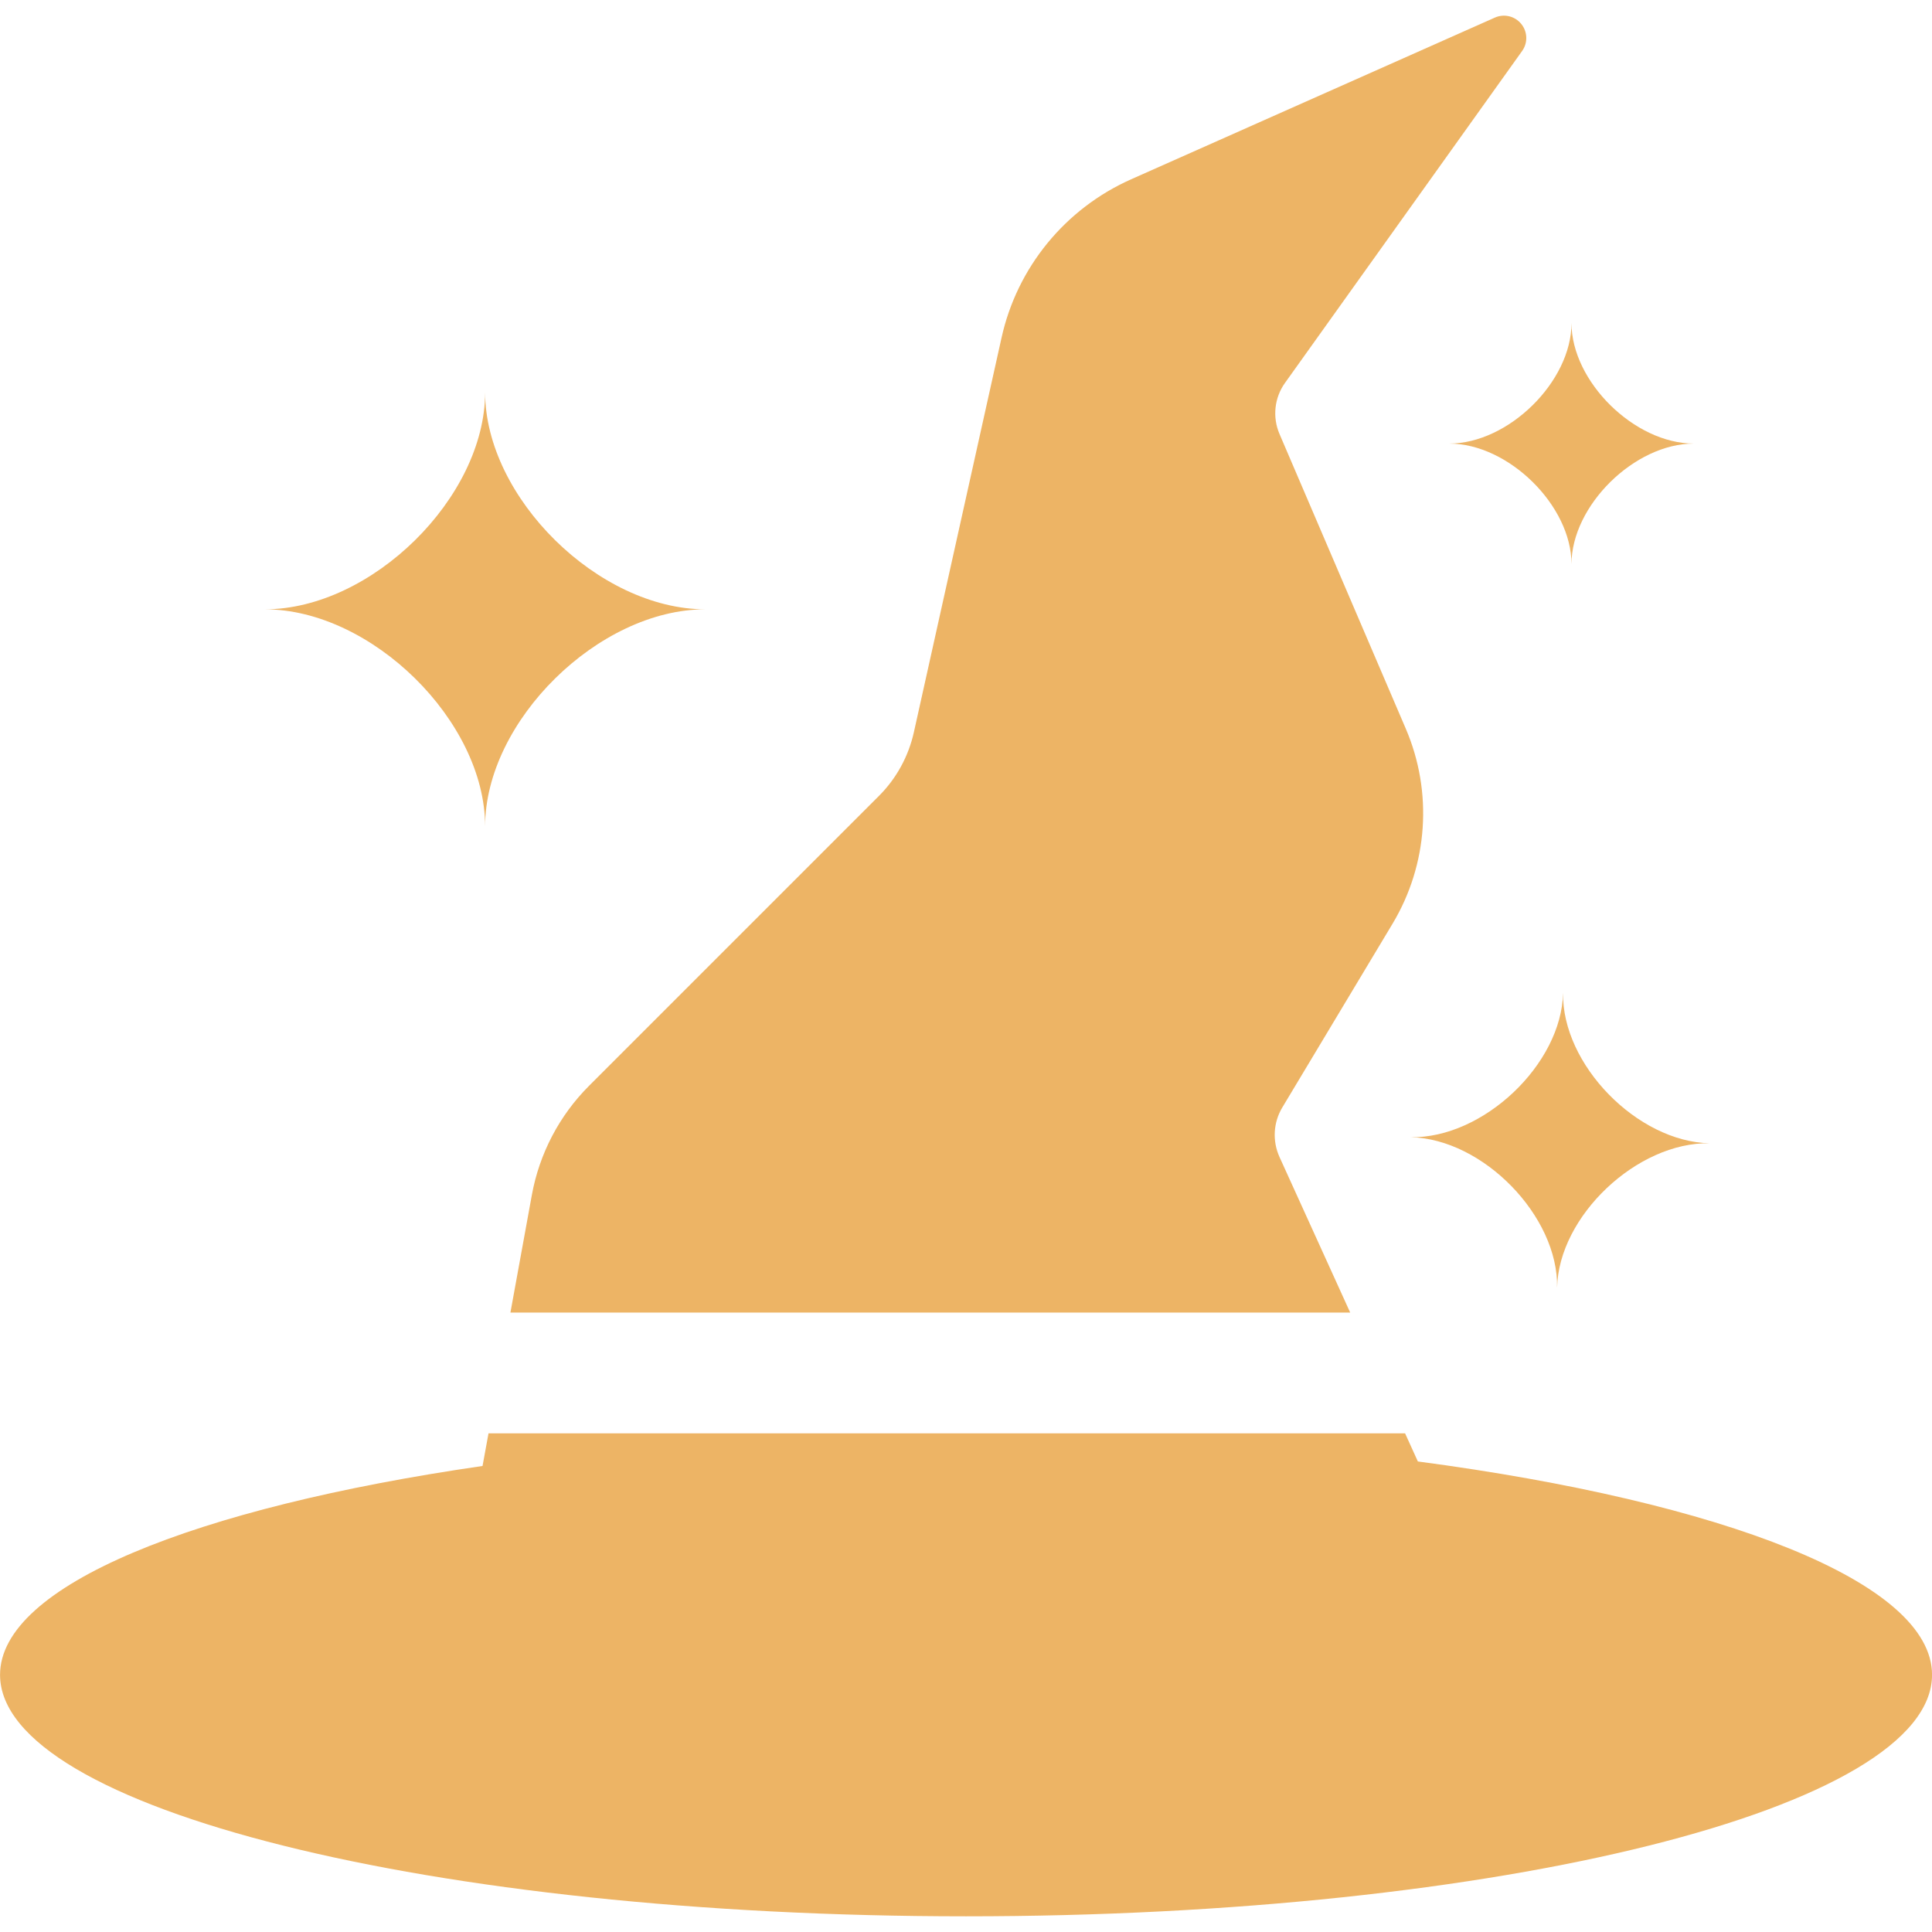 <svg xmlns="http://www.w3.org/2000/svg" version="1.1" xmlns:xlink="http://www.w3.org/1999/xlink" xmlns:svgjs="http://svgjs.dev/svgjs" width="42" height="42"><svg version="1.1" xmlns="http://www.w3.org/2000/svg" width="42" height="42" viewBox="0 0 42 42">
    <title>logo</title>
    <path fill="#edb465" d="M11.096 28.534h18.256l-1.537-3.382c-0.157-0.348-0.136-0.749 0.062-1.078l2.397-3.995c0.77-1.285 0.877-2.86 0.287-4.237l-2.746-6.408c-0.156-0.365-0.112-0.786 0.119-1.109l5.156-7.217c0.127-0.178 0.119-0.419-0.020-0.589-0.138-0.169-0.373-0.226-0.574-0.136l-7.905 3.514c-1.433 0.637-2.481 1.916-2.819 3.448l-1.906 8.577c-0.117 0.521-0.379 1.001-0.757 1.379l-6.304 6.304c-0.646 0.646-1.079 1.474-1.243 2.373l-0.466 2.557z"></path>
    <path fill="#edb465" d="M30.823 31.771l-0.278-0.612h-19.925l-0.13 0.71c-6.265 0.908-10.489 2.6-10.489 4.54 0 2.899 9.401 5.25 21 5.25s21-2.351 21-5.25c0-2.012-4.531-3.758-11.177-4.638z"></path>
    <path fill="#edb465" d="M34.163 12.263c0-1.271-1.369-2.62-2.659-2.62 1.29 0 2.659-1.349 2.659-2.62 0 1.271 1.369 2.62 2.659 2.62-1.29 0-2.659 1.349-2.659 2.62z"></path>
    <path fill="#edb465" d="M33.85 27.994c0.031-1.555-1.611-3.24-3.189-3.272 1.579 0.032 3.288-1.585 3.319-3.14-0.031 1.555 1.611 3.24 3.189 3.272-1.579-0.032-3.288 1.585-3.319 3.14z"></path>
    <path fill="#edb465" d="M10.546 17.964c0-2.288-2.468-4.718-4.791-4.718 2.323 0 4.791-2.431 4.791-4.718 0 2.288 2.466 4.718 4.789 4.718-2.323 0-4.789 2.431-4.789 4.718z"></path>
</svg><style>@media (prefers-color-scheme: light) { :root { filter: none; } }
@media (prefers-color-scheme: dark) { :root { filter: none; } }
</style></svg>